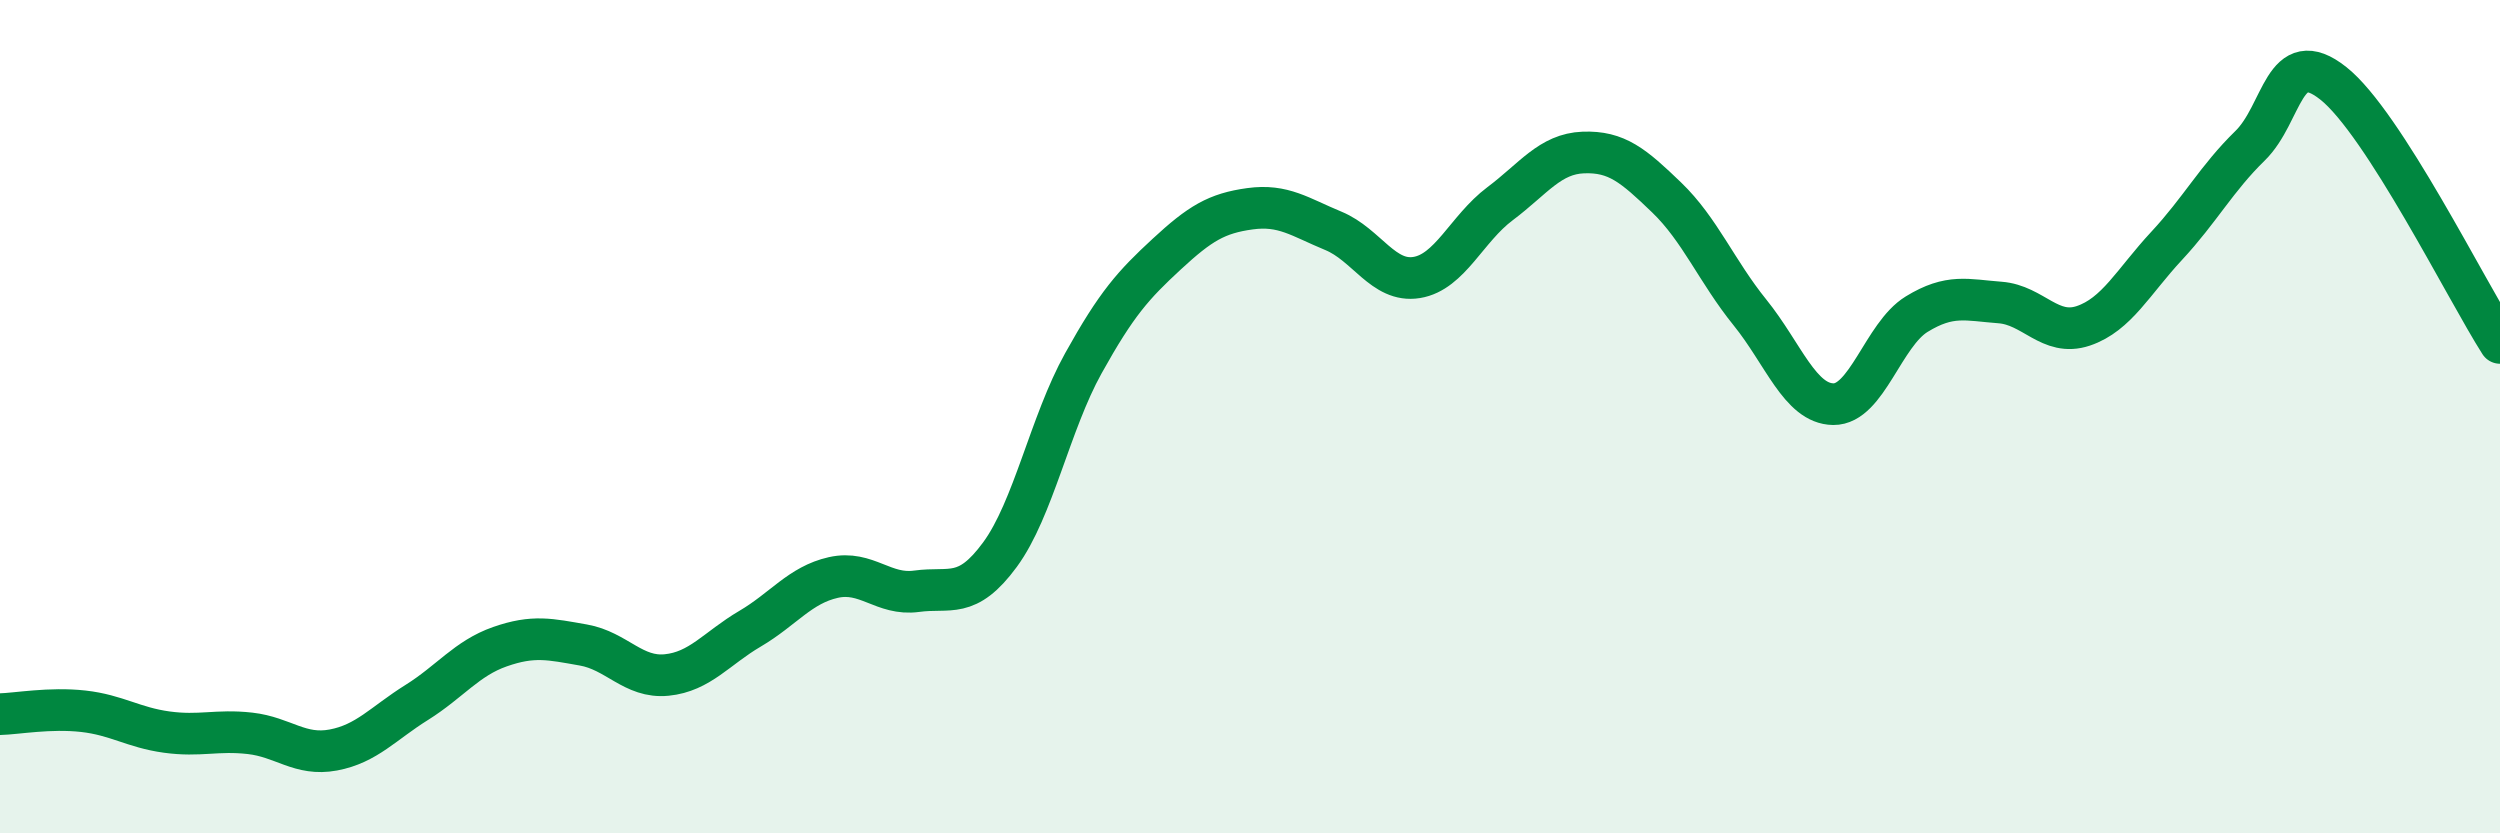 
    <svg width="60" height="20" viewBox="0 0 60 20" xmlns="http://www.w3.org/2000/svg">
      <path
        d="M 0,17.14 C 0.4,17.13 1.2,16.98 2,17.07 C 2.8,17.16 3.2,17.46 4,17.57 C 4.8,17.68 5.2,17.51 6,17.6 C 6.8,17.69 7.2,18.15 8,18 C 8.8,17.85 9.2,17.36 10,16.86 C 10.8,16.36 11.2,15.8 12,15.52 C 12.8,15.24 13.2,15.34 14,15.48 C 14.8,15.62 15.2,16.28 16,16.2 C 16.8,16.12 17.2,15.56 18,15.09 C 18.8,14.62 19.2,14.04 20,13.86 C 20.8,13.68 21.2,14.3 22,14.19 C 22.8,14.08 23.2,14.4 24,13.31 C 24.8,12.22 25.2,10.16 26,8.72 C 26.8,7.28 27.2,6.84 28,6.1 C 28.8,5.36 29.2,5.12 30,5.01 C 30.8,4.9 31.2,5.21 32,5.54 C 32.8,5.87 33.2,6.79 34,6.66 C 34.8,6.53 35.2,5.49 36,4.89 C 36.8,4.29 37.2,3.69 38,3.66 C 38.8,3.63 39.2,3.97 40,4.74 C 40.8,5.51 41.2,6.51 42,7.5 C 42.8,8.49 43.2,9.69 44,9.7 C 44.8,9.71 45.2,8.03 46,7.54 C 46.8,7.05 47.2,7.2 48,7.26 C 48.8,7.32 49.2,8.09 50,7.82 C 50.8,7.55 51.2,6.76 52,5.9 C 52.8,5.04 53.2,4.28 54,3.5 C 54.8,2.72 54.8,1.05 56,2 C 57.2,2.95 59.2,6.98 60,8.23L60 20L0 20Z"
        fill="#008740"
        opacity="0.1"
        stroke-linecap="round"
        stroke-linejoin="round"
      />
      <path
        d="M 0,17.14 C 0.4,17.13 1.2,16.98 2,17.07 C 2.8,17.16 3.2,17.46 4,17.57 C 4.8,17.68 5.2,17.51 6,17.6 C 6.8,17.69 7.2,18.15 8,18 C 8.8,17.85 9.2,17.36 10,16.86 C 10.8,16.36 11.2,15.8 12,15.52 C 12.8,15.24 13.2,15.34 14,15.48 C 14.8,15.62 15.2,16.28 16,16.2 C 16.8,16.12 17.2,15.56 18,15.09 C 18.8,14.62 19.2,14.04 20,13.86 C 20.8,13.68 21.2,14.3 22,14.19 C 22.8,14.08 23.2,14.4 24,13.31 C 24.8,12.22 25.2,10.16 26,8.72 C 26.8,7.28 27.2,6.84 28,6.1 C 28.8,5.36 29.2,5.12 30,5.01 C 30.8,4.9 31.2,5.21 32,5.54 C 32.8,5.87 33.2,6.79 34,6.66 C 34.8,6.53 35.2,5.49 36,4.89 C 36.8,4.29 37.2,3.69 38,3.66 C 38.8,3.63 39.2,3.97 40,4.74 C 40.8,5.51 41.2,6.51 42,7.5 C 42.8,8.49 43.2,9.69 44,9.7 C 44.8,9.71 45.2,8.03 46,7.54 C 46.8,7.05 47.2,7.2 48,7.26 C 48.8,7.32 49.2,8.09 50,7.82 C 50.8,7.55 51.2,6.76 52,5.9 C 52.8,5.04 53.2,4.28 54,3.5 C 54.8,2.72 54.8,1.05 56,2 C 57.2,2.95 59.2,6.98 60,8.23"
        stroke="#008740"
        stroke-width="1"
        fill="none"
        stroke-linecap="round"
        stroke-linejoin="round"
      />
    </svg>
  